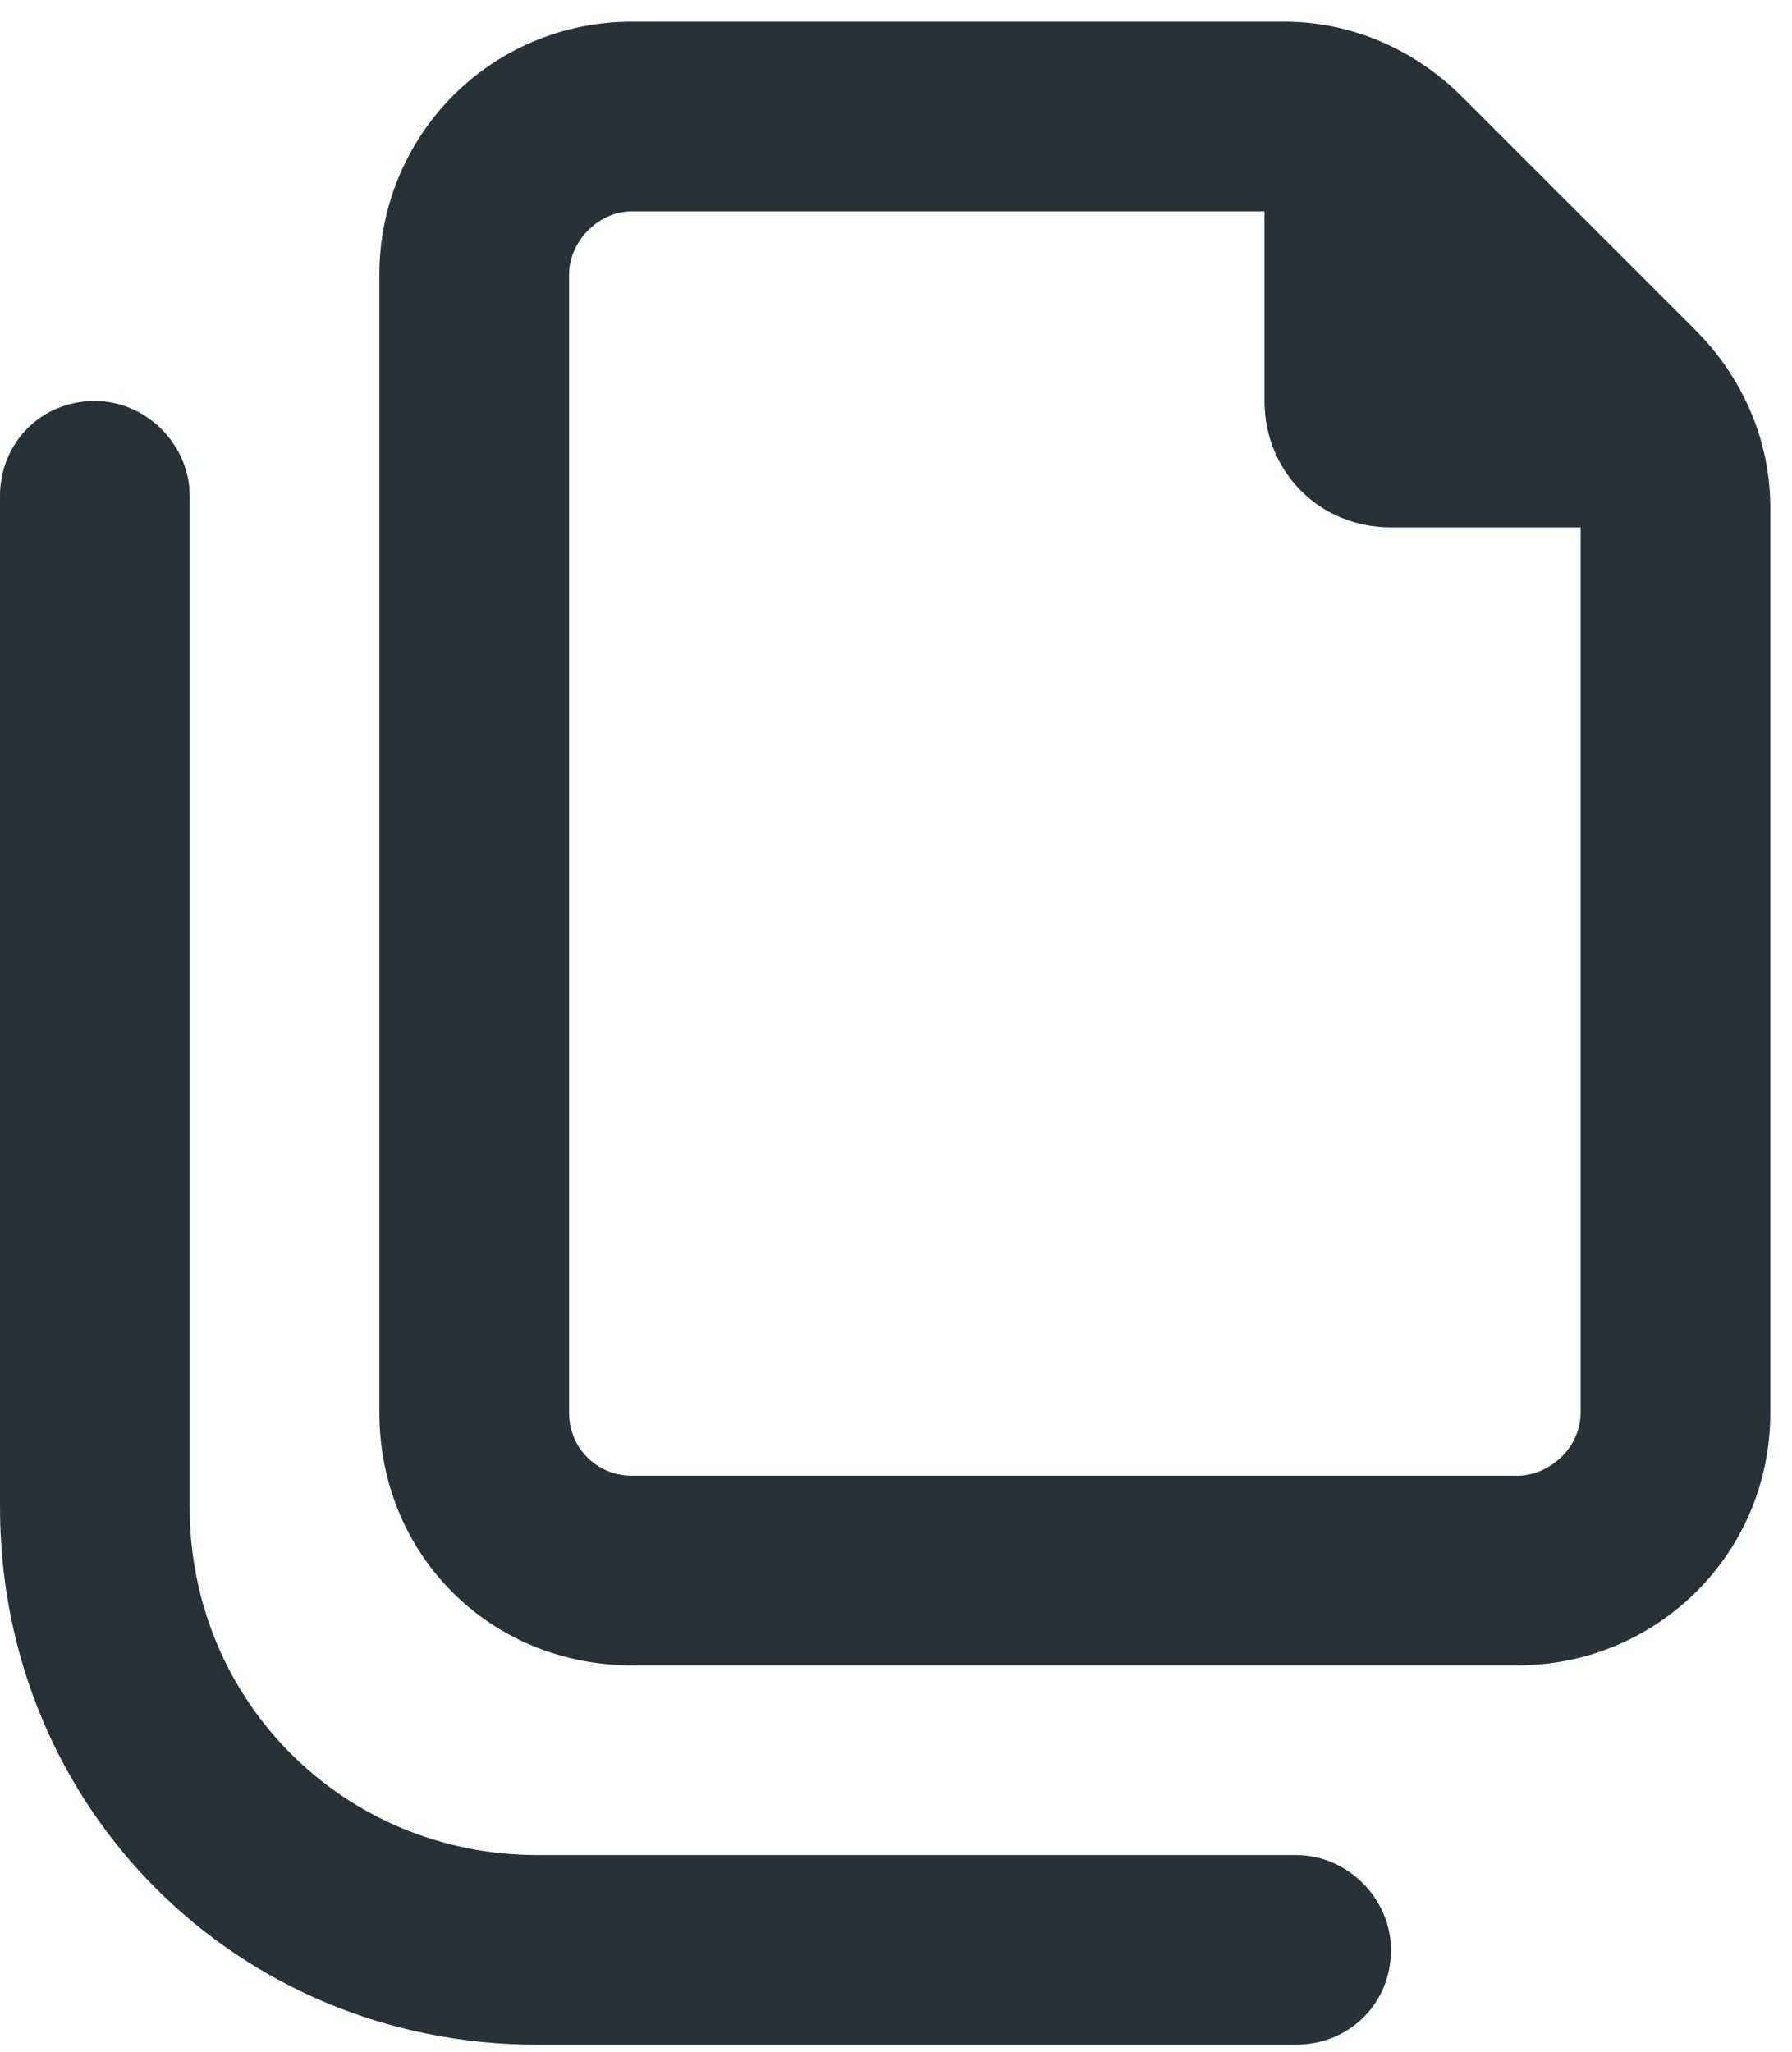 <svg width="62" height="71" viewBox="0 0 62 71" fill="none" xmlns="http://www.w3.org/2000/svg">
<path d="M21.875 51.062H52.5C53.594 51.062 54.688 50.105 54.688 48.875V18.25H48.125C45.664 18.25 43.75 16.336 43.75 13.875V7.312H21.875C20.645 7.312 19.688 8.406 19.688 9.5V48.875C19.688 50.105 20.645 51.062 21.875 51.062ZM52.5 57.625H21.875C16.953 57.625 13.125 53.797 13.125 48.875V9.5C13.125 4.715 16.953 0.75 21.875 0.75H44.434C46.758 0.75 48.945 1.707 50.586 3.348L58.652 11.414C60.293 13.055 61.25 15.242 61.25 17.566V48.875C61.25 53.797 57.285 57.625 52.5 57.625ZM3.281 13.875C5.059 13.875 6.562 15.379 6.562 17.156V52.156C6.562 58.855 11.895 64.188 18.594 64.188H44.844C46.621 64.188 48.125 65.691 48.125 67.469C48.125 69.383 46.621 70.75 44.844 70.75H18.594C8.203 70.75 0 62.547 0 52.156V17.156C0 15.379 1.367 13.875 3.281 13.875Z" fill="#263238"/>
</svg>
